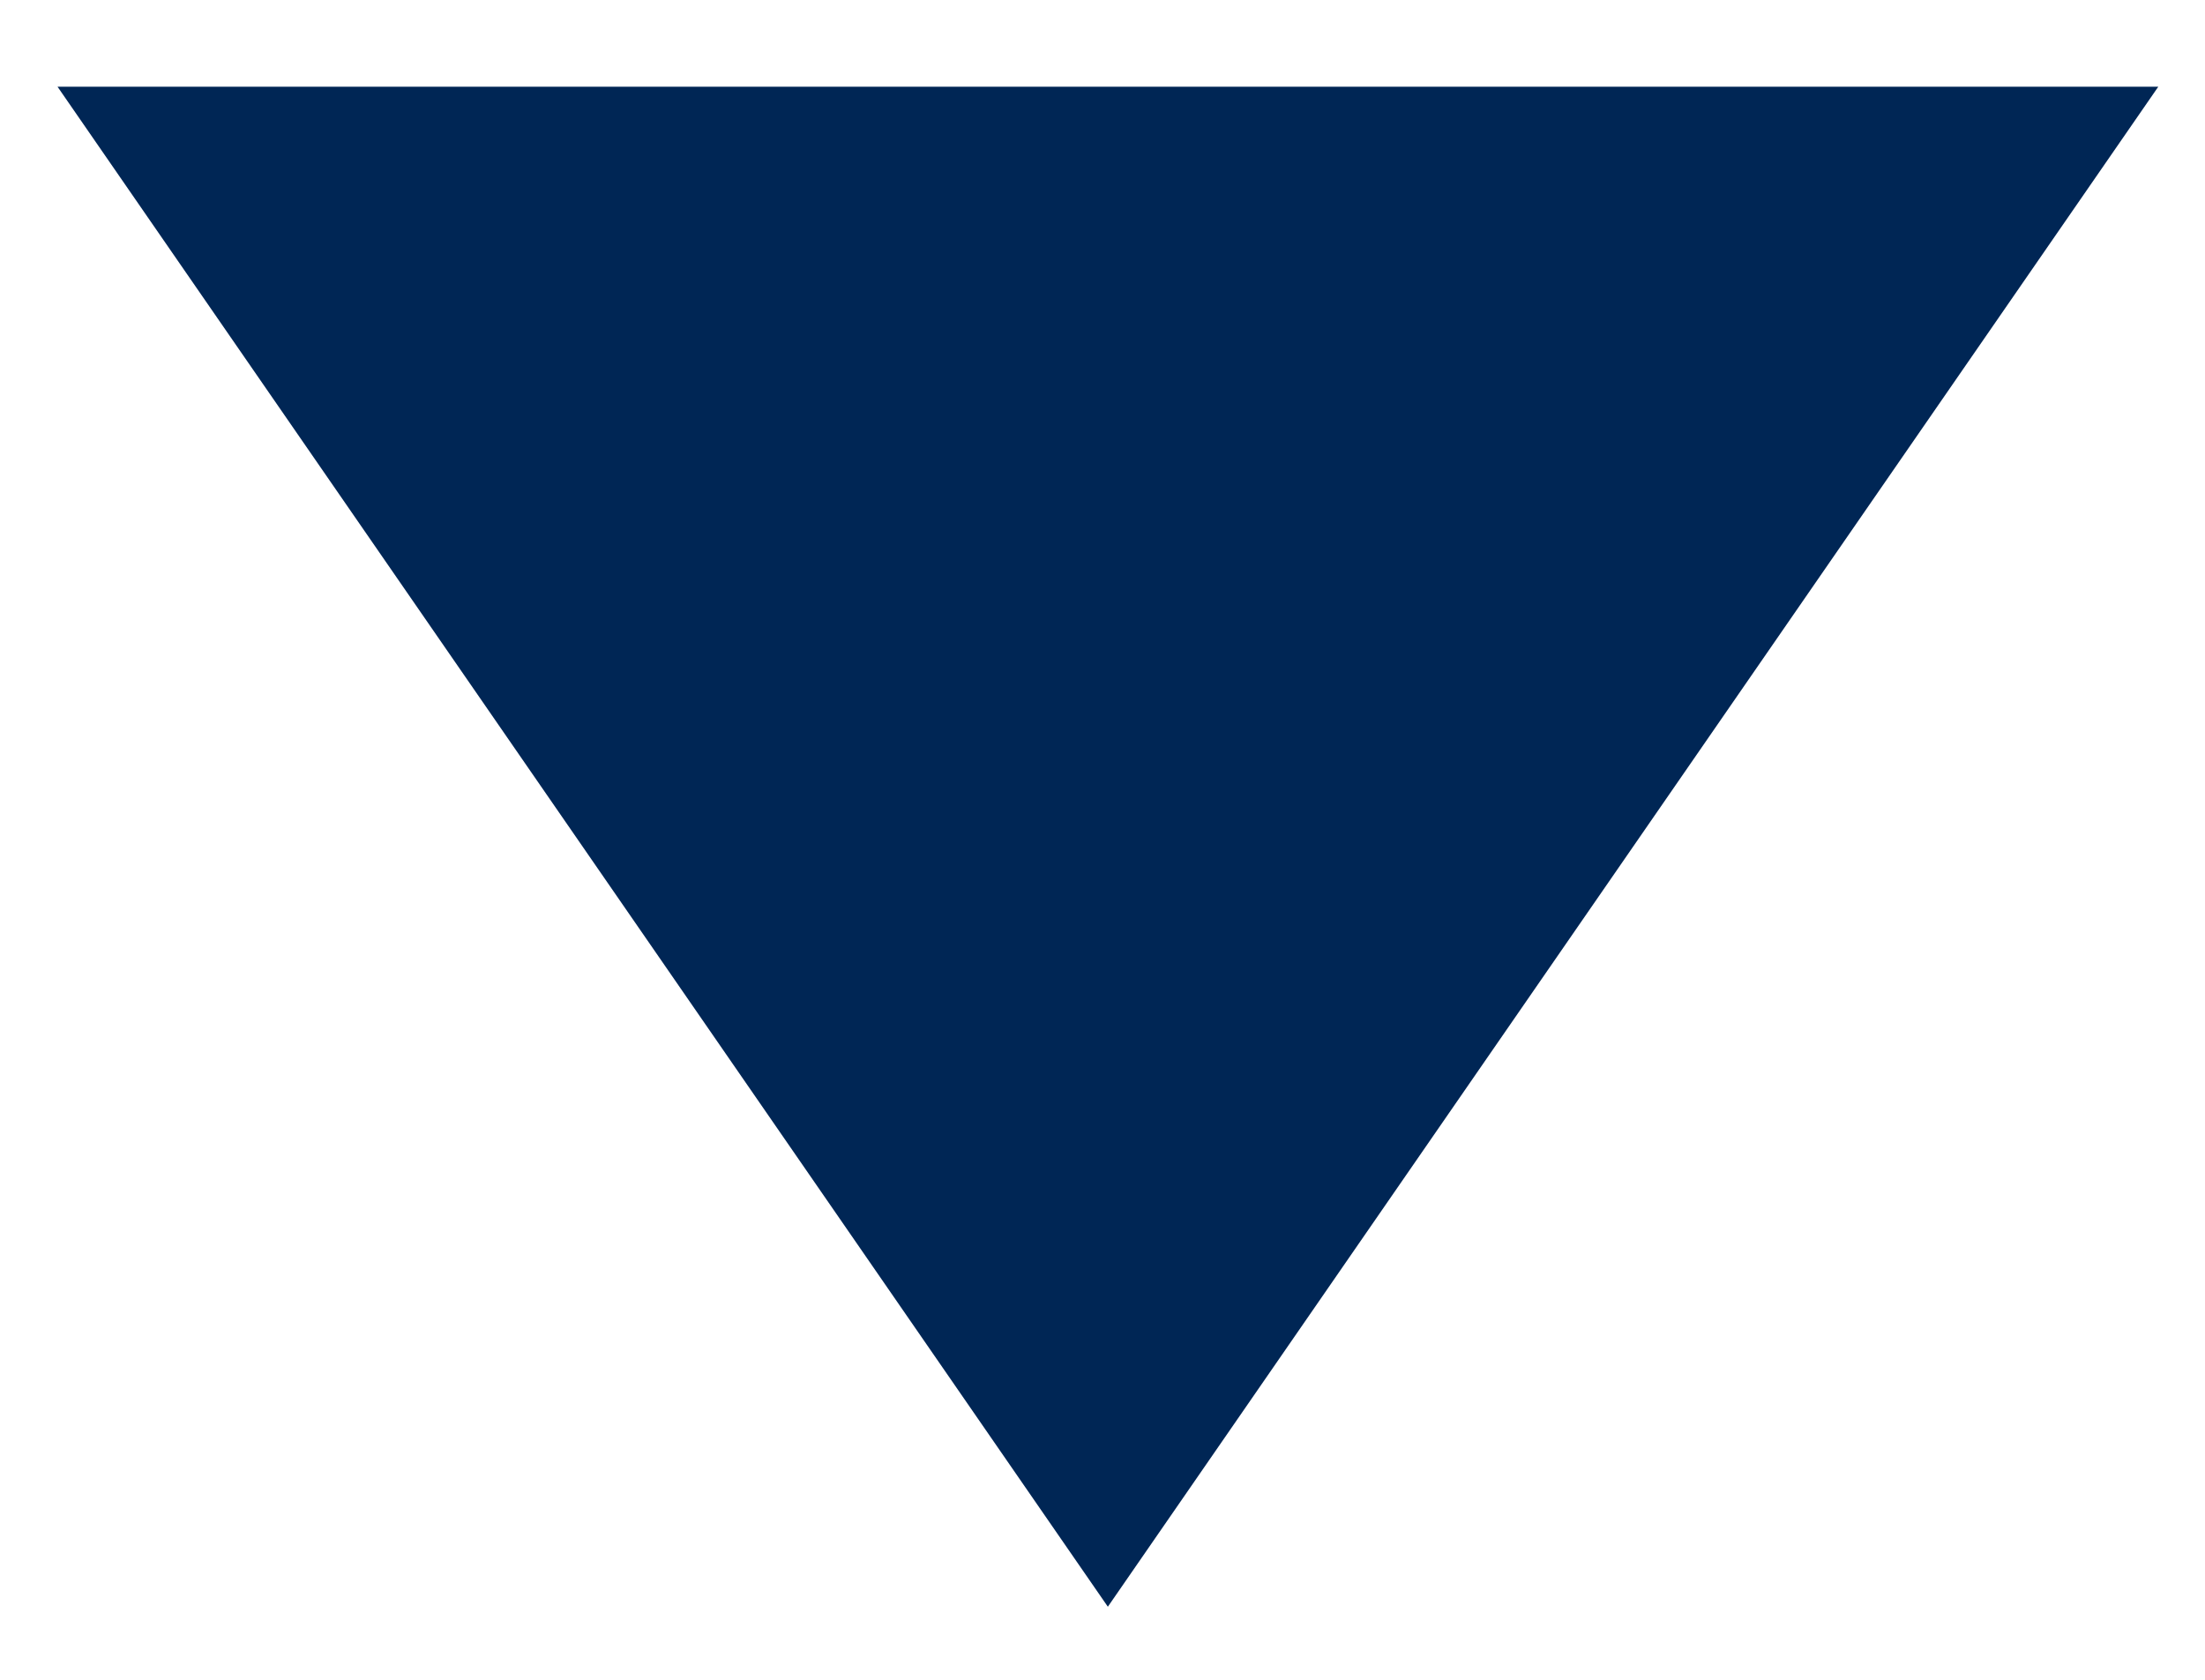 <?xml version="1.0" encoding="utf-8"?>
<svg xmlns="http://www.w3.org/2000/svg" fill="none" height="16" viewBox="0 0 21 16" width="21">
<path d="M10.551 15.304L20.555 0.826H0.548L10.551 15.304Z" fill="#002655"/>
</svg>